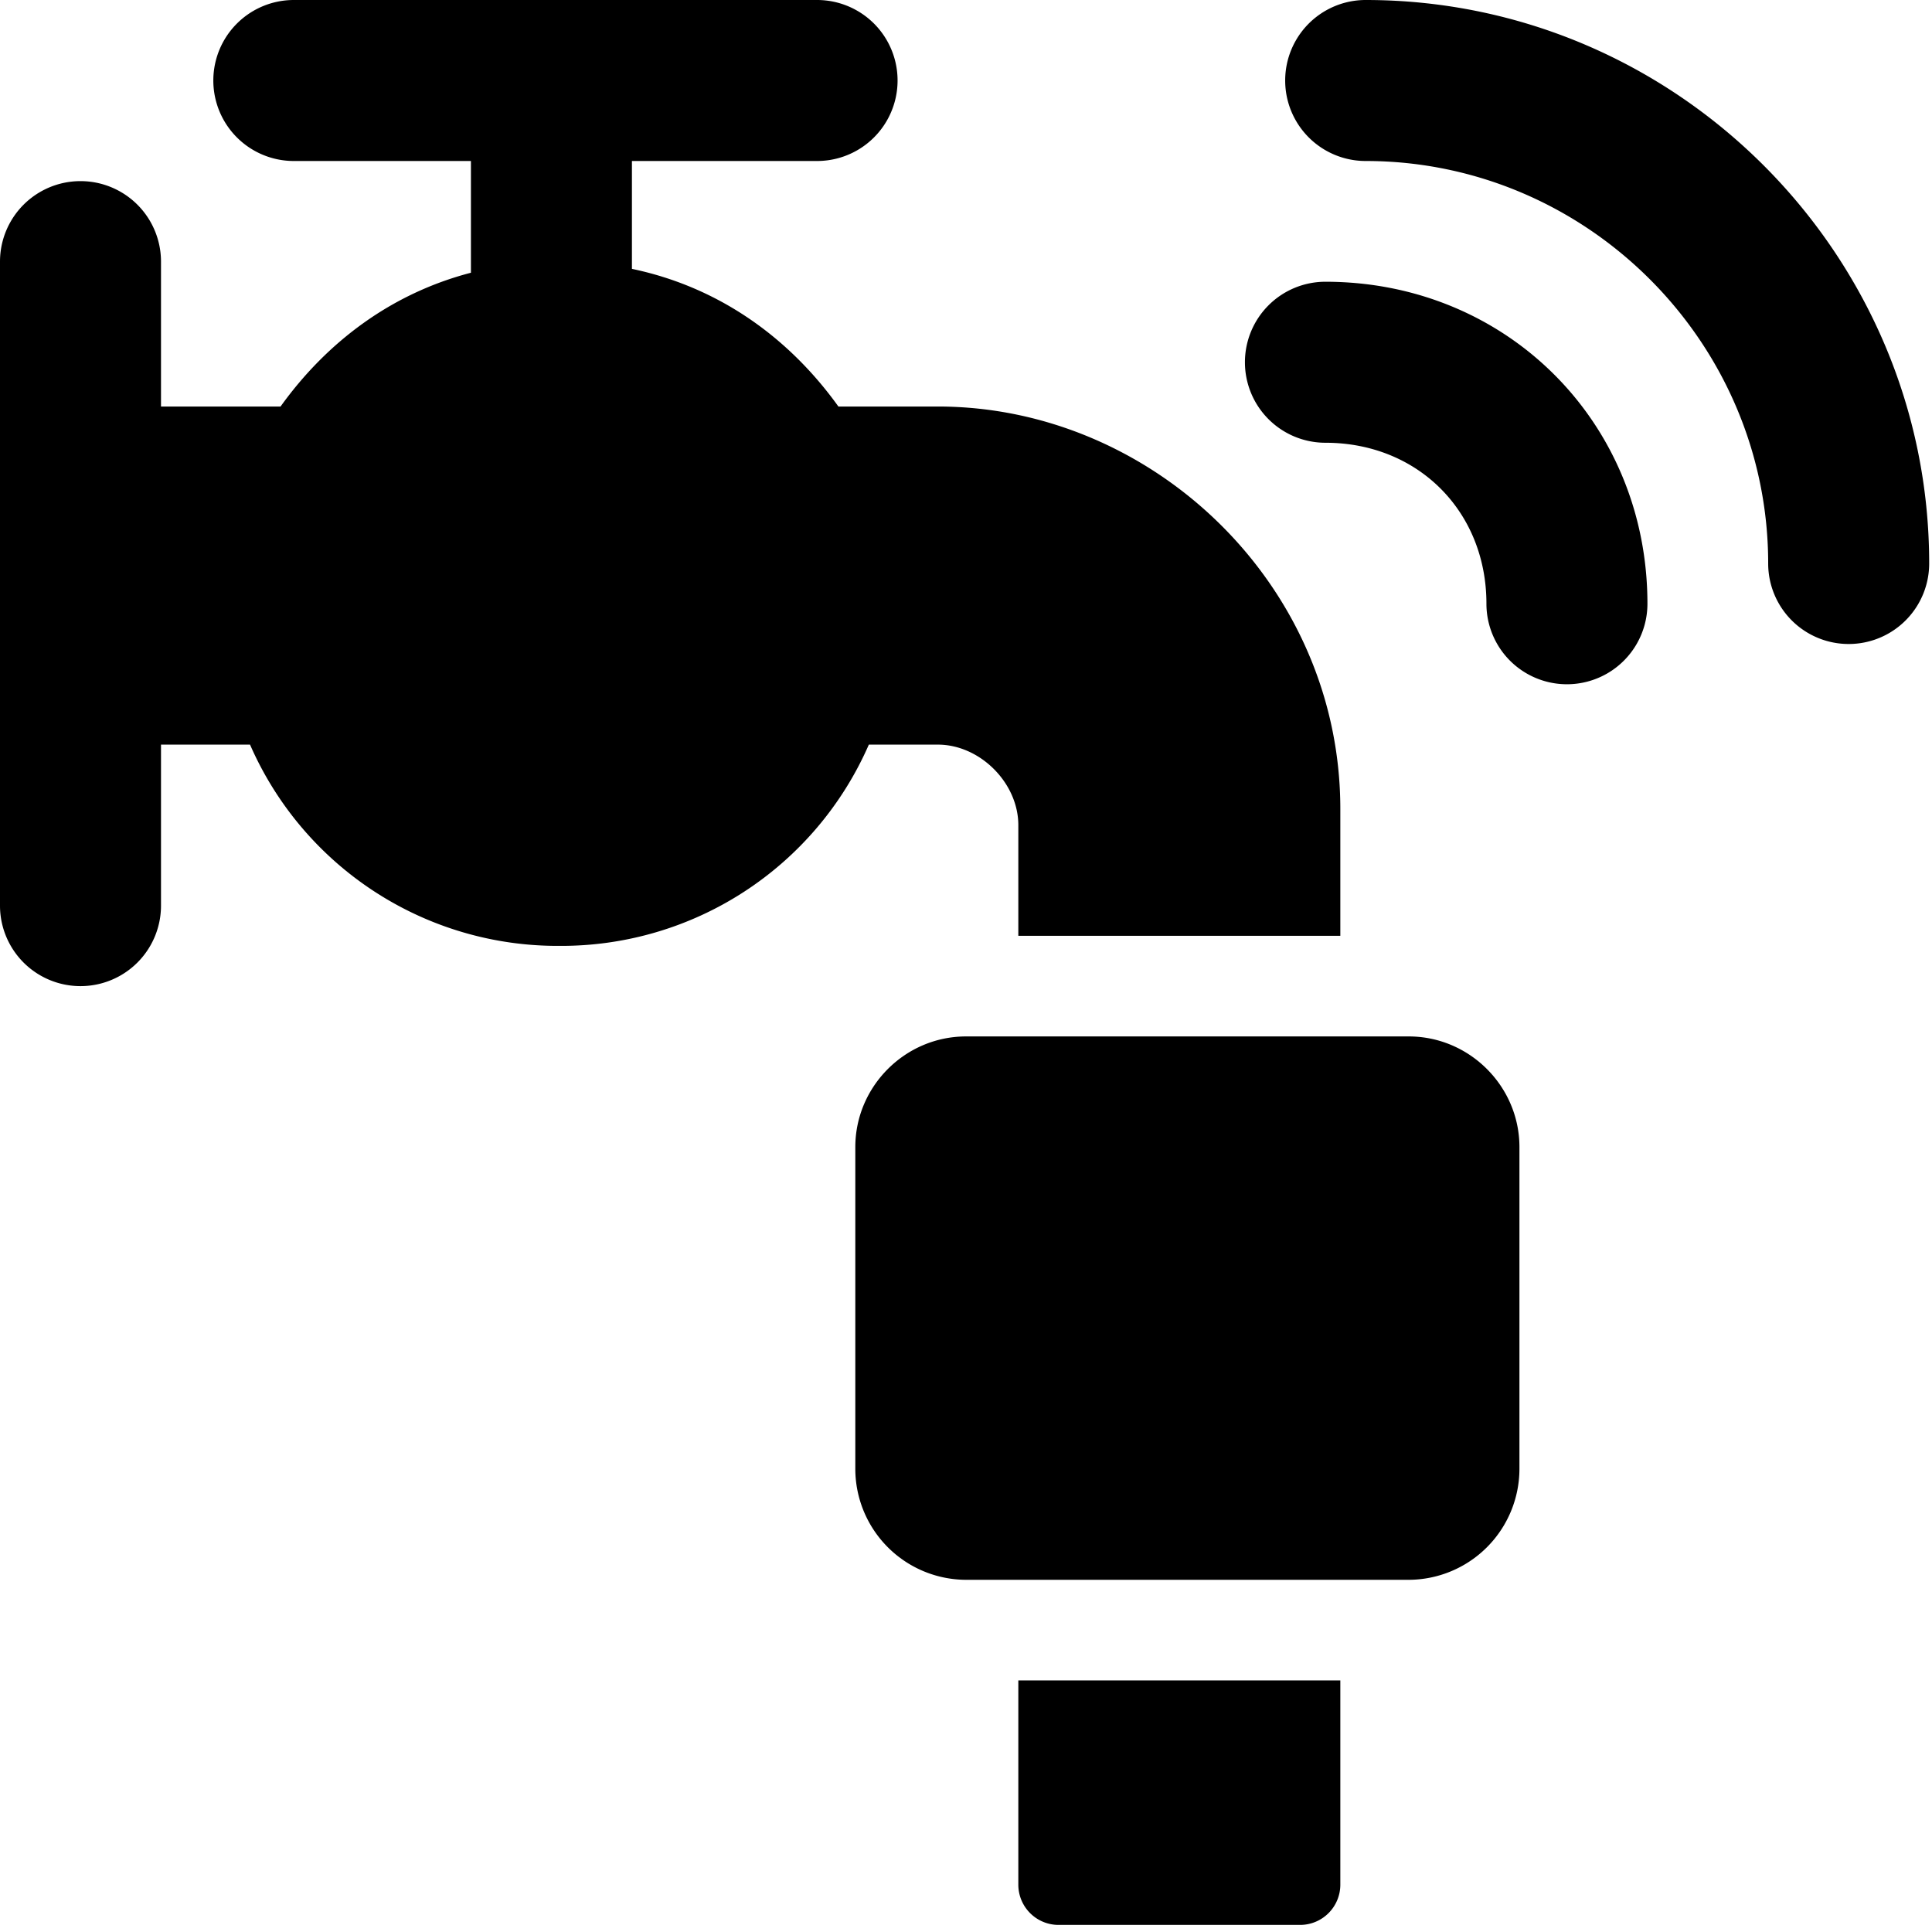 <svg xmlns="http://www.w3.org/2000/svg" fill="none" viewBox="0 0 24 24"><path fill="#000000" fill-rule="evenodd" d="M2.65 1a1 1 0 0 1 1 -1h6.5a1 1 0 1 1 0 2h-2.3v1.34c1.071 0.224 1.944 0.845 2.565 1.71h1.235c2.669 0 5 2.217 5 5v1.575h-4V10.25c0 -0.524 -0.476 -1 -1 -1h-0.857a4.168 4.168 0 0 1 -3.843 2.5 4.168 4.168 0 0 1 -3.844 -2.5H2v2a1 1 0 1 1 -2 0v-8a1 1 0 0 1 2 0v1.8h1.485c0.582 -0.81 1.385 -1.407 2.365 -1.662V2h-2.2a1 1 0 0 1 -1 -1Zm10 19.875v2.537a0.5 0.5 0 0 0 0.5 0.5h3a0.5 0.5 0 0 0 0.5 -0.5v-2.537h-4ZM15.465 4.5a1 1 0 0 1 1 -1c2.252 0 4 1.748 4 4a1 1 0 1 1 -2 0c0 -1.148 -0.852 -2 -2 -2a1 1 0 0 1 -1 -1Zm1.5 -4.5a1 1 0 1 0 0 2c2.747 0 5 2.252 5 5a1 1 0 1 0 2 0c0 -3.852 -3.148 -7 -7 -7Zm-6.34 14.25c0 -0.755 0.62 -1.375 1.375 -1.375h5.5c0.755 0 1.375 0.62 1.375 1.375v4a1.38 1.38 0 0 1 -1.375 1.375H12a1.38 1.38 0 0 1 -1.375 -1.375v-4Z" clip-rule="evenodd" stroke-width="1"></path></svg>